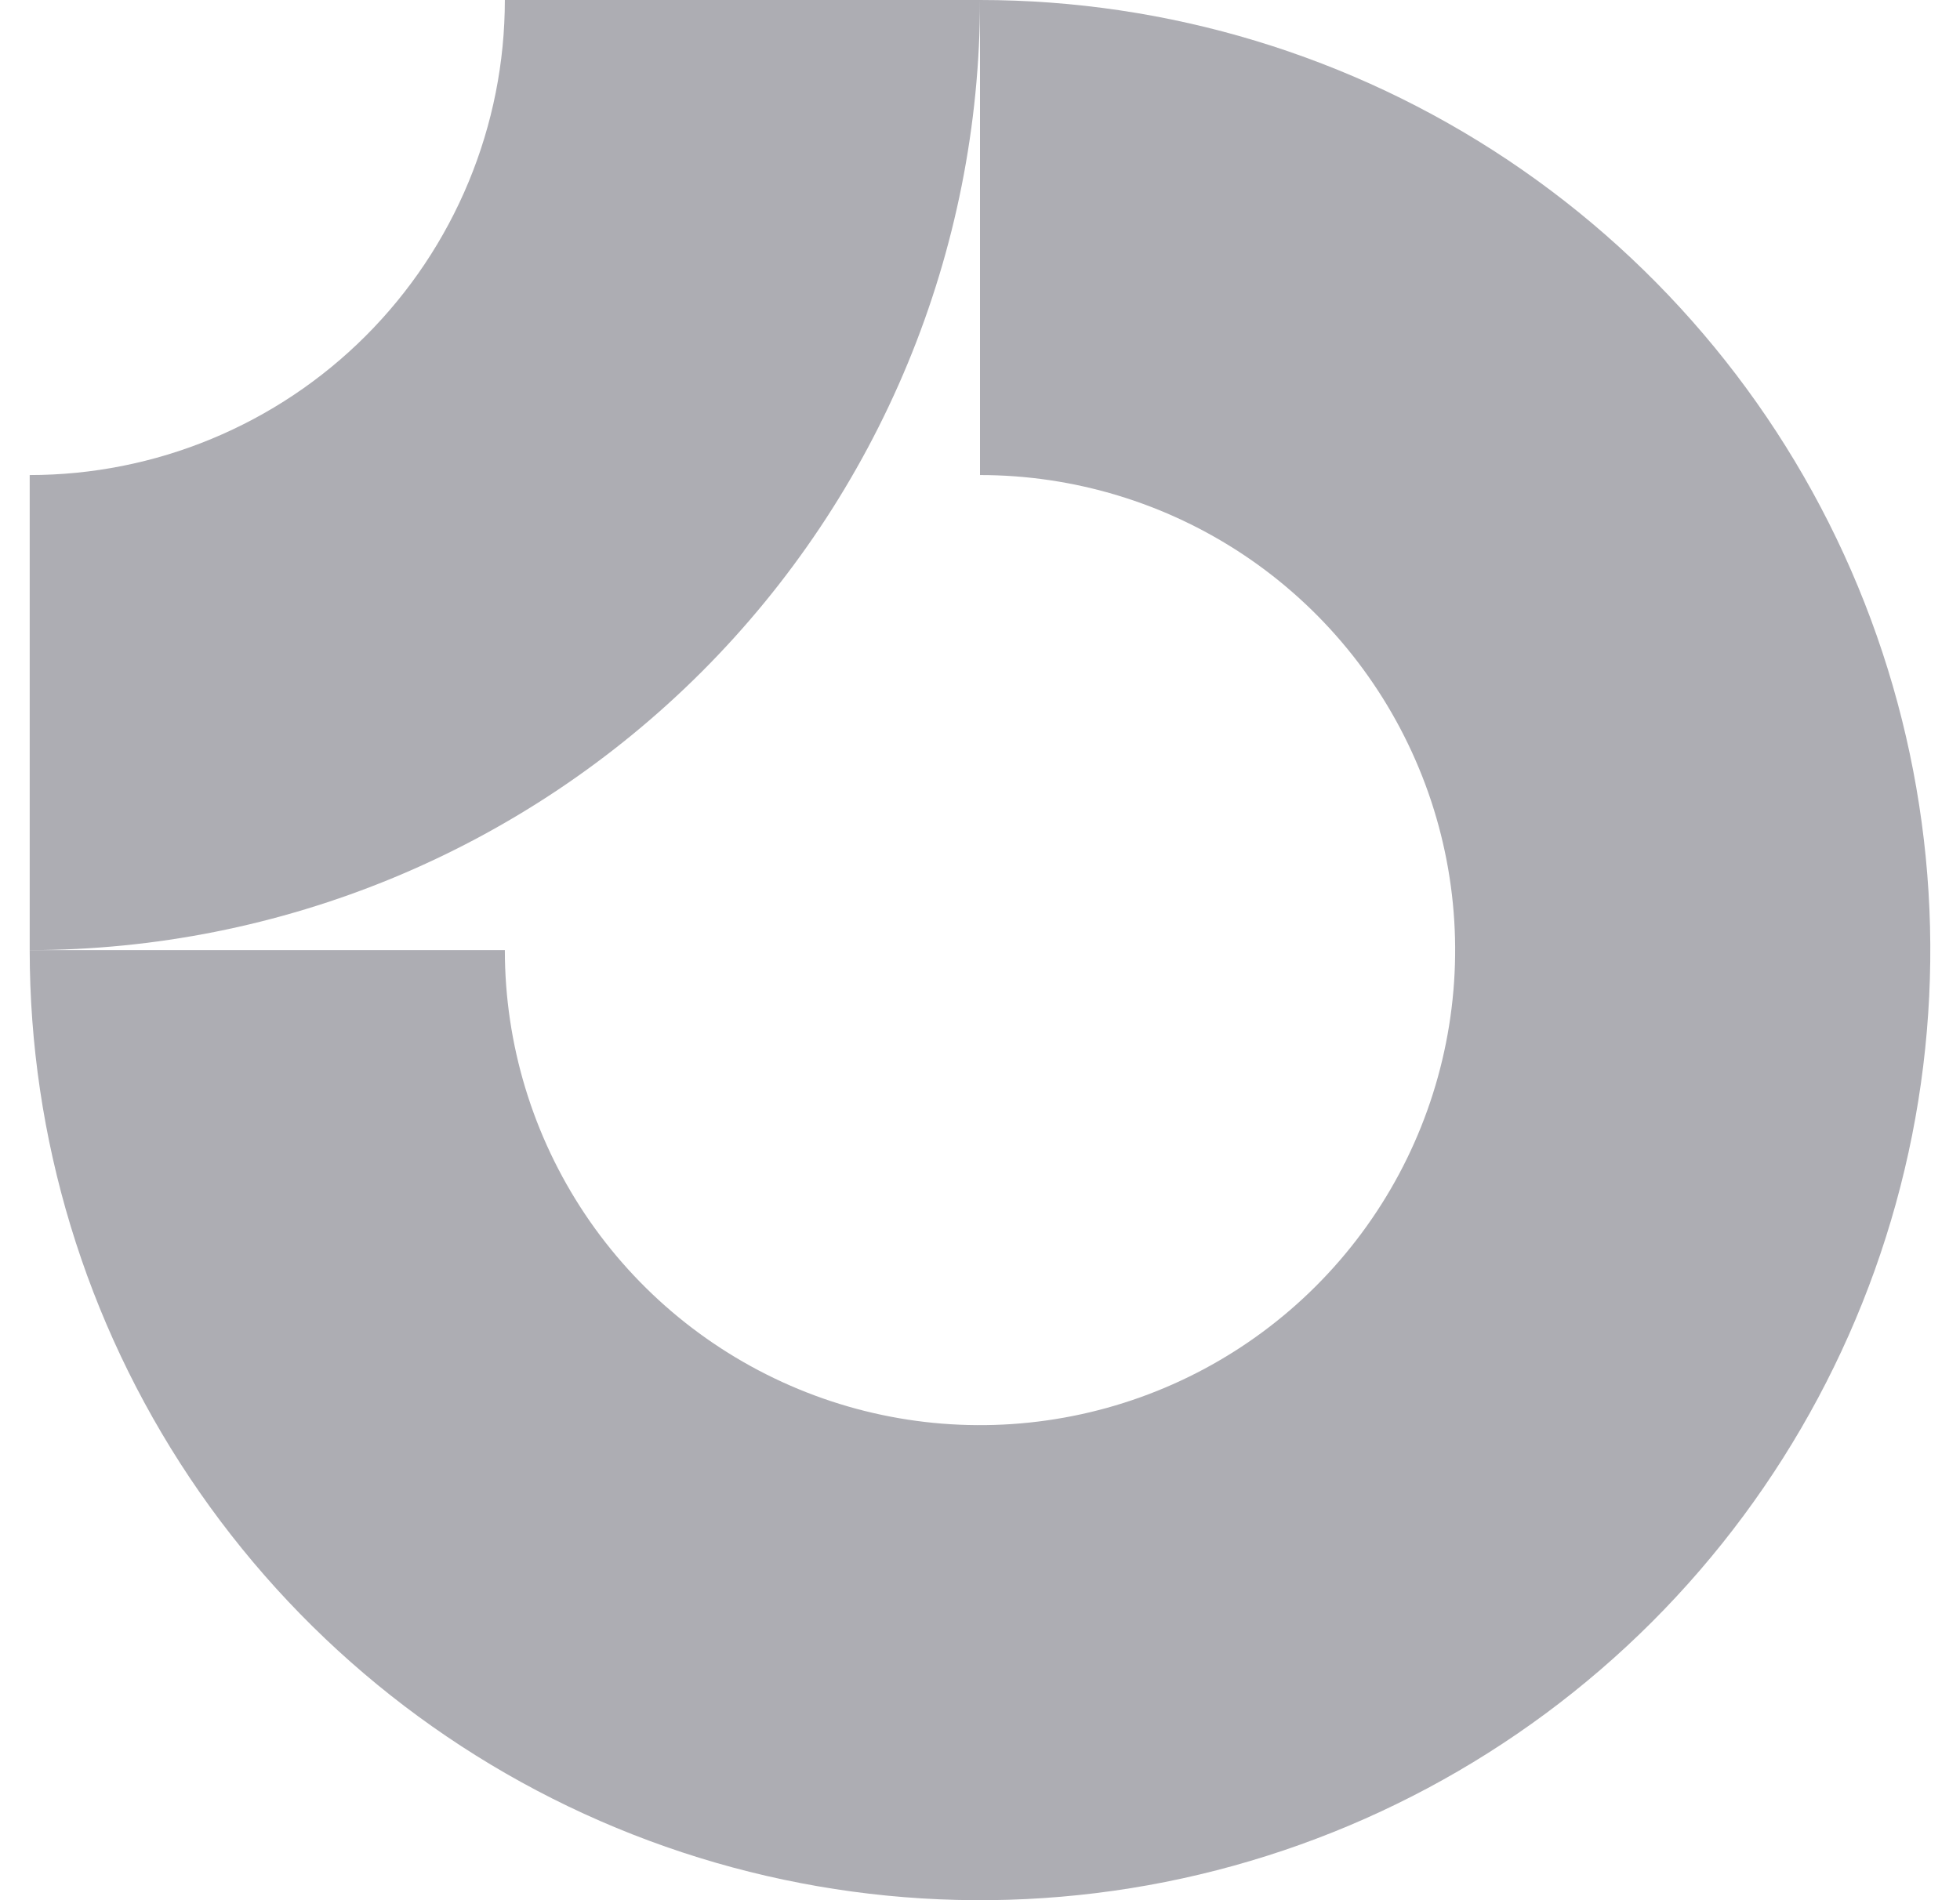 <svg width="33" height="32" viewBox="0 0 33 32" fill="none" xmlns="http://www.w3.org/2000/svg">
<g id="Logo" clip-path="url(#clip0_4026_1573)">
<path id="Vector" fill-rule="evenodd" clip-rule="evenodd" d="M20.945 9.348C19.629 8.469 18.082 8 16.5 8V0C19.665 0 22.758 0.938 25.389 2.696C28.02 4.455 30.071 6.953 31.282 9.877C32.493 12.801 32.81 16.018 32.193 19.121C31.575 22.225 30.051 25.076 27.814 27.314C25.576 29.551 22.725 31.075 19.621 31.693C16.518 32.31 13.301 31.993 10.377 30.782C7.453 29.571 4.955 27.52 3.196 24.889C1.438 22.258 0.5 19.165 0.5 16H8.5C8.5 17.582 8.969 19.129 9.848 20.445C10.727 21.76 11.977 22.785 13.439 23.391C14.9 23.997 16.509 24.155 18.061 23.846C19.613 23.538 21.038 22.776 22.157 21.657C23.276 20.538 24.038 19.113 24.346 17.561C24.655 16.009 24.497 14.4 23.891 12.939C23.285 11.477 22.26 10.227 20.945 9.348Z" fill="#ADADB3"/>
<path id="Vector_2" fill-rule="evenodd" clip-rule="evenodd" d="M8.5 3.465e-06C8.5 1.051 8.293 2.091 7.891 3.061C7.489 4.032 6.9 4.914 6.157 5.657C5.414 6.4 4.532 6.989 3.561 7.391C2.591 7.793 1.551 8 0.5 8L0.5 16C2.601 16 4.682 15.586 6.623 14.782C8.564 13.978 10.328 12.799 11.814 11.314C13.299 9.828 14.478 8.064 15.282 6.123C16.086 4.182 16.5 2.101 16.5 0L8.5 3.465e-06Z" fill="#ADADB3"/>
</g>
<defs>
<clipPath id="clip0_4026_1573">
<rect width="32" height="32" fill="white" transform="translate(0.5)"/>
</clipPath>
</defs>
</svg>
